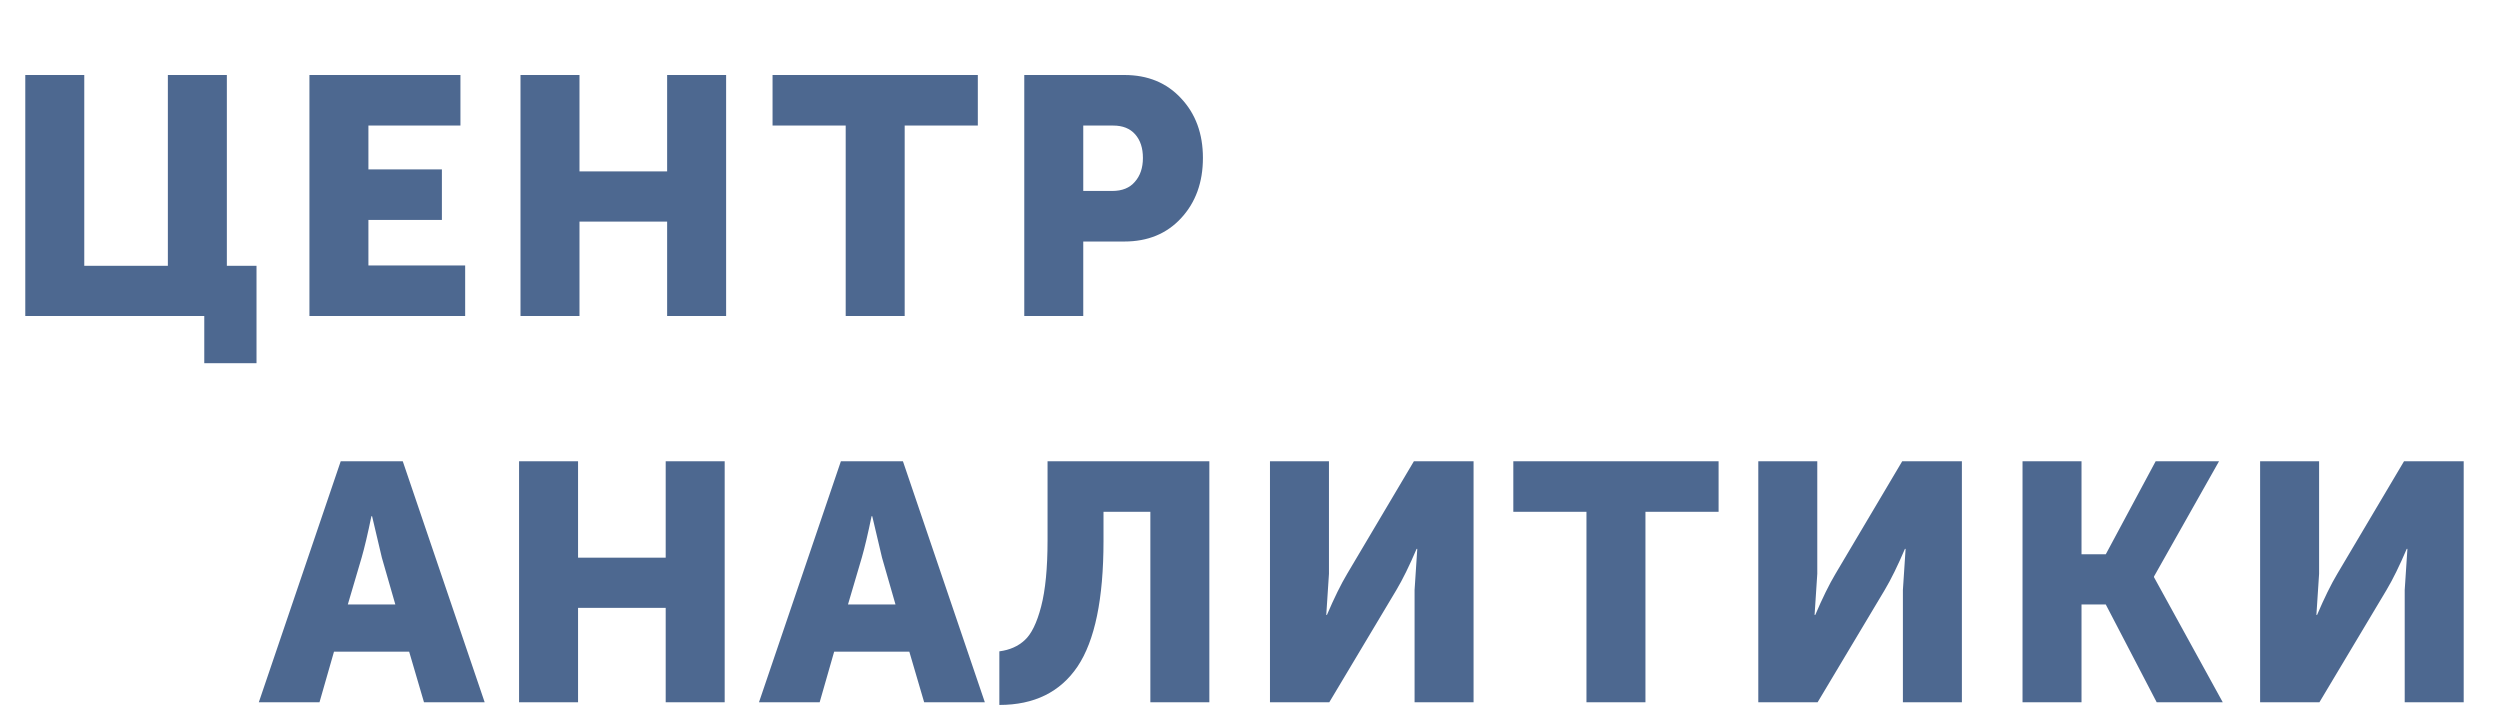 <?xml version="1.0" encoding="UTF-8"?> <svg xmlns="http://www.w3.org/2000/svg" width="356" height="102" viewBox="0 0 356 102" fill="none"> <path d="M3.6 45V10.68H12V37.848H23.904V10.68H32.304V37.848H36.528V51.72H29.088V45H3.6ZM44.062 45V10.68H65.567V17.88H52.462V24.12H62.926V31.32H52.462V37.8H66.239V45H44.062ZM74.119 45V10.68H82.519V24.408H94.999V10.68H103.399V45H94.999V31.56H82.519V45H74.119ZM120.427 45V17.88H110.011V10.68H139.243V17.88H128.827V45H120.427ZM145.856 45V10.68H160.112C163.44 10.68 166.128 11.784 168.176 13.992C170.256 16.2 171.296 19.032 171.296 22.488C171.296 25.976 170.256 28.84 168.176 31.08C166.128 33.288 163.44 34.392 160.112 34.392H154.256V45H145.856ZM154.256 27.192H158.384C159.792 27.192 160.864 26.76 161.6 25.896C162.368 25.032 162.752 23.896 162.752 22.488C162.752 21.08 162.384 19.96 161.648 19.128C160.912 18.296 159.872 17.88 158.528 17.88H154.256V27.192Z" fill="#4D6890"></path> <path d="M36.856 100L48.52 65.68H57.352L69.016 100H60.376L58.264 92.8H47.56L45.496 100H36.856ZM49.528 86.08H56.296L54.376 79.408L52.984 73.504H52.888C52.376 76 51.912 77.968 51.496 79.408L49.528 86.08ZM73.915 100V65.68H82.315V79.408H94.795V65.68H103.195V100H94.795V86.56H82.315V100H73.915ZM108.08 100L119.744 65.68H128.576L140.24 100H131.6L129.488 92.8H118.784L116.72 100H108.08ZM120.752 86.08H127.52L125.6 79.408L124.208 73.504H124.112C123.6 76 123.136 77.968 122.72 79.408L120.752 86.08ZM142.307 92.752C143.779 92.56 144.979 92.032 145.907 91.168C146.867 90.304 147.651 88.704 148.259 86.368C148.867 84.032 149.171 80.896 149.171 76.96V65.68H172.211V100H163.811V72.88H157.139V77.056C157.139 85.28 155.907 91.232 153.443 94.912C150.979 98.56 147.267 100.384 142.307 100.384V92.752ZM180.844 100V65.68H189.244V81.712L188.86 87.568H188.956C189.98 85.168 190.94 83.216 191.836 81.712L201.34 65.68H209.836V100H201.436V84.016L201.82 78.16H201.724C200.7 80.56 199.74 82.512 198.844 84.016L189.292 100H180.844ZM225.912 100V72.88H215.496V65.68H244.728V72.88H234.312V100H225.912ZM250.381 100V65.68H258.781V81.712L258.397 87.568H258.493C259.517 85.168 260.477 83.216 261.373 81.712L270.877 65.68H279.373V100H270.973V84.016L271.357 78.16H271.261C270.237 80.56 269.277 82.512 268.381 84.016L258.829 100H250.381ZM288.008 100V65.68H296.408V78.928H299.864L306.968 65.68H315.992L306.728 82.096V82.192L316.52 100H307.112L299.864 86.08H296.408V100H288.008ZM321.839 100V65.68H330.239V81.712L329.855 87.568H329.951C330.975 85.168 331.935 83.216 332.831 81.712L342.335 65.68H350.831V100H342.431V84.016L342.815 78.16H342.719C341.695 80.56 340.735 82.512 339.839 84.016L330.287 100H321.839Z" fill="#4D6890"></path> </svg> 